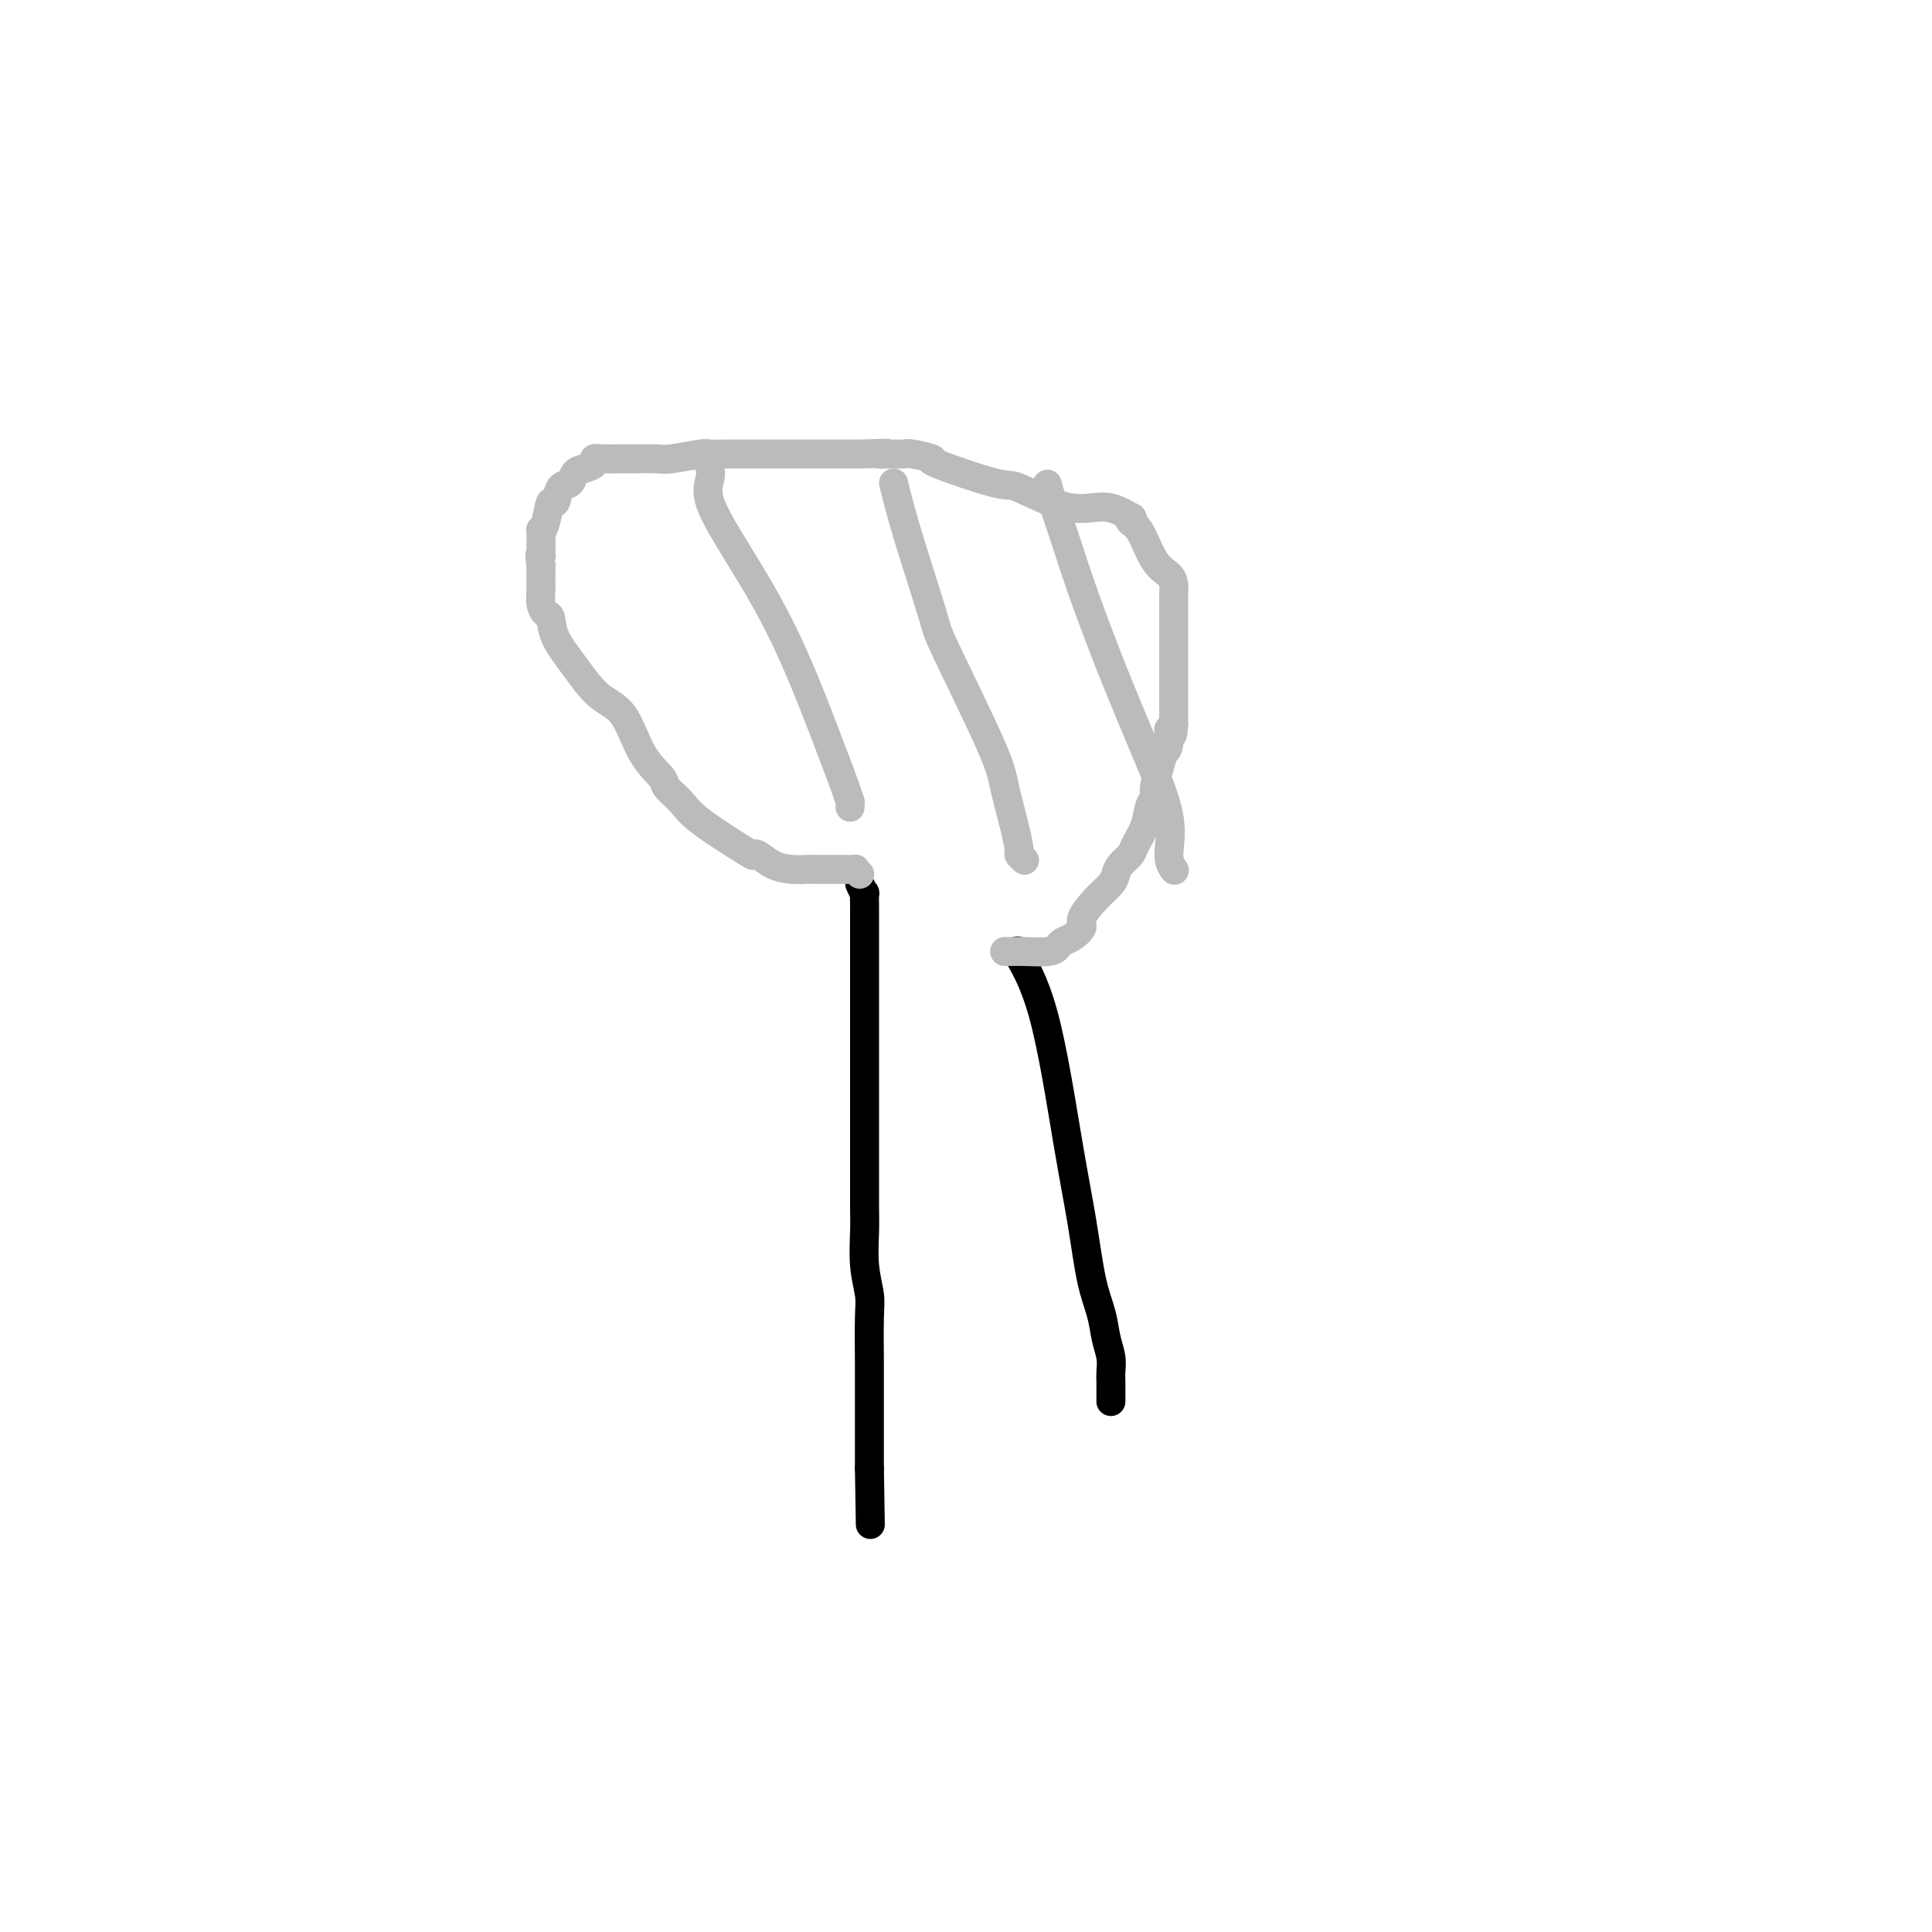 <svg viewBox='0 0 400 400' version='1.1' xmlns='http://www.w3.org/2000/svg' xmlns:xlink='http://www.w3.org/1999/xlink'><g fill='none' stroke='#000000' stroke-width='6' stroke-linecap='round' stroke-linejoin='round'><path d='M178,183c0.423,0.921 0.845,1.841 1,2c0.155,0.159 0.041,-0.445 0,0c-0.041,0.445 -0.011,1.939 0,3c0.011,1.061 0.003,1.688 0,4c-0.003,2.312 -0.001,6.310 0,9c0.001,2.690 0.000,4.072 0,5c-0.000,0.928 -0.000,1.404 0,3c0.000,1.596 0.000,4.314 0,6c-0.000,1.686 -0.000,2.341 0,3c0.000,0.659 0.000,1.321 0,3c-0.000,1.679 -0.001,4.376 0,8c0.001,3.624 0.004,8.174 0,12c-0.004,3.826 -0.015,6.926 0,9c0.015,2.074 0.057,3.120 0,5c-0.057,1.880 -0.211,4.593 0,7c0.211,2.407 0.789,4.506 1,6c0.211,1.494 0.057,2.382 0,5c-0.057,2.618 -0.015,6.965 0,9c0.015,2.035 0.004,1.757 0,3c-0.004,1.243 -0.001,4.007 0,6c0.001,1.993 0.000,3.216 0,4c-0.000,0.784 -0.000,1.130 0,2c0.000,0.870 0.000,2.264 0,3c-0.000,0.736 -0.000,0.814 0,1c0.000,0.186 0.000,0.482 0,1c-0.000,0.518 -0.000,1.259 0,2'/><path d='M180,304c0.333,20.167 0.167,10.083 0,0'/><path d='M211,197c0.117,0.070 0.233,0.141 0,0c-0.233,-0.141 -0.817,-0.493 0,1c0.817,1.493 3.035,4.831 5,12c1.965,7.169 3.678,18.167 5,26c1.322,7.833 2.253,12.500 3,17c0.747,4.500 1.310,8.834 2,12c0.690,3.166 1.505,5.166 2,7c0.495,1.834 0.668,3.502 1,5c0.332,1.498 0.821,2.825 1,4c0.179,1.175 0.048,2.196 0,3c-0.048,0.804 -0.013,1.391 0,2c0.013,0.609 0.003,1.241 0,2c-0.003,0.759 -0.001,1.645 0,2c0.001,0.355 0.000,0.177 0,0'/></g>
<g fill='none' stroke='#BABBBB' stroke-width='6' stroke-linecap='round' stroke-linejoin='round'><path d='M178,181c-0.480,-0.423 -0.959,-0.845 -1,-1c-0.041,-0.155 0.358,-0.041 0,0c-0.358,0.041 -1.472,0.011 -2,0c-0.528,-0.011 -0.469,-0.003 -1,0c-0.531,0.003 -1.652,0.001 -2,0c-0.348,-0.001 0.077,-0.000 0,0c-0.077,0.000 -0.656,0.001 -1,0c-0.344,-0.001 -0.455,-0.002 -1,0c-0.545,0.002 -1.526,0.007 -2,0c-0.474,-0.007 -0.443,-0.027 -1,0c-0.557,0.027 -1.704,0.100 -3,0c-1.296,-0.100 -2.742,-0.372 -4,-1c-1.258,-0.628 -2.328,-1.613 -3,-2c-0.672,-0.387 -0.948,-0.177 -1,0c-0.052,0.177 0.119,0.320 -2,-1c-2.119,-1.320 -6.527,-4.102 -9,-6c-2.473,-1.898 -3.010,-2.910 -4,-4c-0.990,-1.090 -2.434,-2.256 -3,-3c-0.566,-0.744 -0.254,-1.064 -1,-2c-0.746,-0.936 -2.550,-2.486 -4,-5c-1.450,-2.514 -2.545,-5.991 -4,-8c-1.455,-2.009 -3.268,-2.551 -5,-4c-1.732,-1.449 -3.382,-3.804 -5,-6c-1.618,-2.196 -3.204,-4.231 -4,-6c-0.796,-1.769 -0.802,-3.271 -1,-4c-0.198,-0.729 -0.589,-0.685 -1,-1c-0.411,-0.315 -0.842,-0.991 -1,-2c-0.158,-1.009 -0.042,-2.353 0,-3c0.042,-0.647 0.011,-0.597 0,-1c-0.011,-0.403 -0.003,-1.258 0,-2c0.003,-0.742 0.002,-1.371 0,-2'/><path d='M112,117c-0.463,-2.779 -0.121,-2.226 0,-2c0.121,0.226 0.021,0.125 0,-1c-0.021,-1.125 0.036,-3.276 0,-4c-0.036,-0.724 -0.165,-0.023 0,0c0.165,0.023 0.626,-0.633 1,-2c0.374,-1.367 0.663,-3.445 1,-4c0.337,-0.555 0.723,0.412 1,0c0.277,-0.412 0.446,-2.204 1,-3c0.554,-0.796 1.492,-0.595 2,-1c0.508,-0.405 0.585,-1.415 1,-2c0.415,-0.585 1.169,-0.745 2,-1c0.831,-0.255 1.738,-0.604 2,-1c0.262,-0.396 -0.123,-0.838 0,-1c0.123,-0.162 0.753,-0.042 2,0c1.247,0.042 3.112,0.008 4,0c0.888,-0.008 0.800,0.012 2,0c1.200,-0.012 3.689,-0.056 5,0c1.311,0.056 1.443,0.211 3,0c1.557,-0.211 4.539,-0.789 6,-1c1.461,-0.211 1.402,-0.057 2,0c0.598,0.057 1.853,0.015 3,0c1.147,-0.015 2.187,-0.004 3,0c0.813,0.004 1.401,0.001 2,0c0.599,-0.001 1.211,-0.000 2,0c0.789,0.000 1.755,0.000 3,0c1.245,-0.000 2.770,-0.000 5,0c2.230,0.000 5.165,0.000 7,0c1.835,-0.000 2.571,-0.000 3,0c0.429,0.000 0.551,0.000 1,0c0.449,-0.000 1.224,-0.000 2,0'/><path d='M178,94c9.262,-0.308 4.915,-0.079 4,0c-0.915,0.079 1.600,0.007 3,0c1.400,-0.007 1.686,0.052 2,0c0.314,-0.052 0.658,-0.214 2,0c1.342,0.214 3.683,0.805 4,1c0.317,0.195 -1.390,-0.006 1,1c2.390,1.006 8.876,3.220 12,4c3.124,0.780 2.886,0.128 5,1c2.114,0.872 6.579,3.270 10,4c3.421,0.730 5.798,-0.209 8,0c2.202,0.209 4.231,1.564 5,2c0.769,0.436 0.279,-0.049 0,0c-0.279,0.049 -0.348,0.632 0,1c0.348,0.368 1.112,0.521 2,2c0.888,1.479 1.898,4.283 3,6c1.102,1.717 2.295,2.348 3,3c0.705,0.652 0.921,1.327 1,2c0.079,0.673 0.021,1.345 0,2c-0.021,0.655 -0.006,1.295 0,2c0.006,0.705 0.002,1.477 0,2c-0.002,0.523 -0.000,0.797 0,2c0.000,1.203 0.000,3.335 0,5c-0.000,1.665 -0.000,2.864 0,4c0.000,1.136 0.000,2.210 0,3c-0.000,0.790 -0.000,1.297 0,2c0.000,0.703 0.000,1.601 0,2c-0.000,0.399 -0.000,0.300 0,1c0.000,0.700 0.000,2.200 0,3c-0.000,0.800 -0.000,0.900 0,1'/><path d='M243,150c-0.240,4.245 -0.839,1.357 -1,1c-0.161,-0.357 0.115,1.816 0,3c-0.115,1.184 -0.623,1.379 -1,2c-0.377,0.621 -0.625,1.666 -1,3c-0.375,1.334 -0.878,2.956 -1,4c-0.122,1.044 0.137,1.512 0,2c-0.137,0.488 -0.670,0.998 -1,2c-0.330,1.002 -0.456,2.495 -1,4c-0.544,1.505 -1.506,3.022 -2,4c-0.494,0.978 -0.519,1.419 -1,2c-0.481,0.581 -1.419,1.304 -2,2c-0.581,0.696 -0.805,1.365 -1,2c-0.195,0.635 -0.359,1.234 -1,2c-0.641,0.766 -1.758,1.697 -3,3c-1.242,1.303 -2.609,2.979 -3,4c-0.391,1.021 0.193,1.388 0,2c-0.193,0.612 -1.164,1.471 -2,2c-0.836,0.529 -1.537,0.730 -2,1c-0.463,0.270 -0.688,0.608 -1,1c-0.312,0.392 -0.711,0.837 -2,1c-1.289,0.163 -3.469,0.044 -5,0c-1.531,-0.044 -2.412,-0.012 -3,0c-0.588,0.012 -0.882,0.003 -1,0c-0.118,-0.003 -0.059,-0.002 0,0'/><path d='M147,97c-0.032,-0.137 -0.064,-0.273 0,0c0.064,0.273 0.223,0.957 0,2c-0.223,1.043 -0.827,2.445 0,5c0.827,2.555 3.087,6.262 6,11c2.913,4.738 6.479,10.508 10,18c3.521,7.492 6.996,16.705 9,22c2.004,5.295 2.537,6.673 3,8c0.463,1.327 0.856,2.603 1,3c0.144,0.397 0.039,-0.085 0,0c-0.039,0.085 -0.011,0.739 0,1c0.011,0.261 0.006,0.131 0,0'/><path d='M185,100c0.725,2.941 1.450,5.882 3,11c1.550,5.118 3.924,12.412 5,16c1.076,3.588 0.853,3.469 3,8c2.147,4.531 6.665,13.710 9,19c2.335,5.290 2.486,6.689 3,9c0.514,2.311 1.392,5.534 2,8c0.608,2.466 0.946,4.177 1,5c0.054,0.823 -0.178,0.760 0,1c0.178,0.240 0.765,0.783 1,1c0.235,0.217 0.117,0.109 0,0'/><path d='M216,102c0.491,-0.220 0.982,-0.441 1,-1c0.018,-0.559 -0.437,-1.458 0,0c0.437,1.458 1.764,5.272 3,9c1.236,3.728 2.379,7.368 4,12c1.621,4.632 3.720,10.254 6,16c2.280,5.746 4.740,11.617 7,17c2.260,5.383 4.318,10.280 5,14c0.682,3.720 -0.013,6.265 0,8c0.013,1.735 0.734,2.659 1,3c0.266,0.341 0.076,0.097 0,0c-0.076,-0.097 -0.038,-0.049 0,0'/></g>
</svg>
